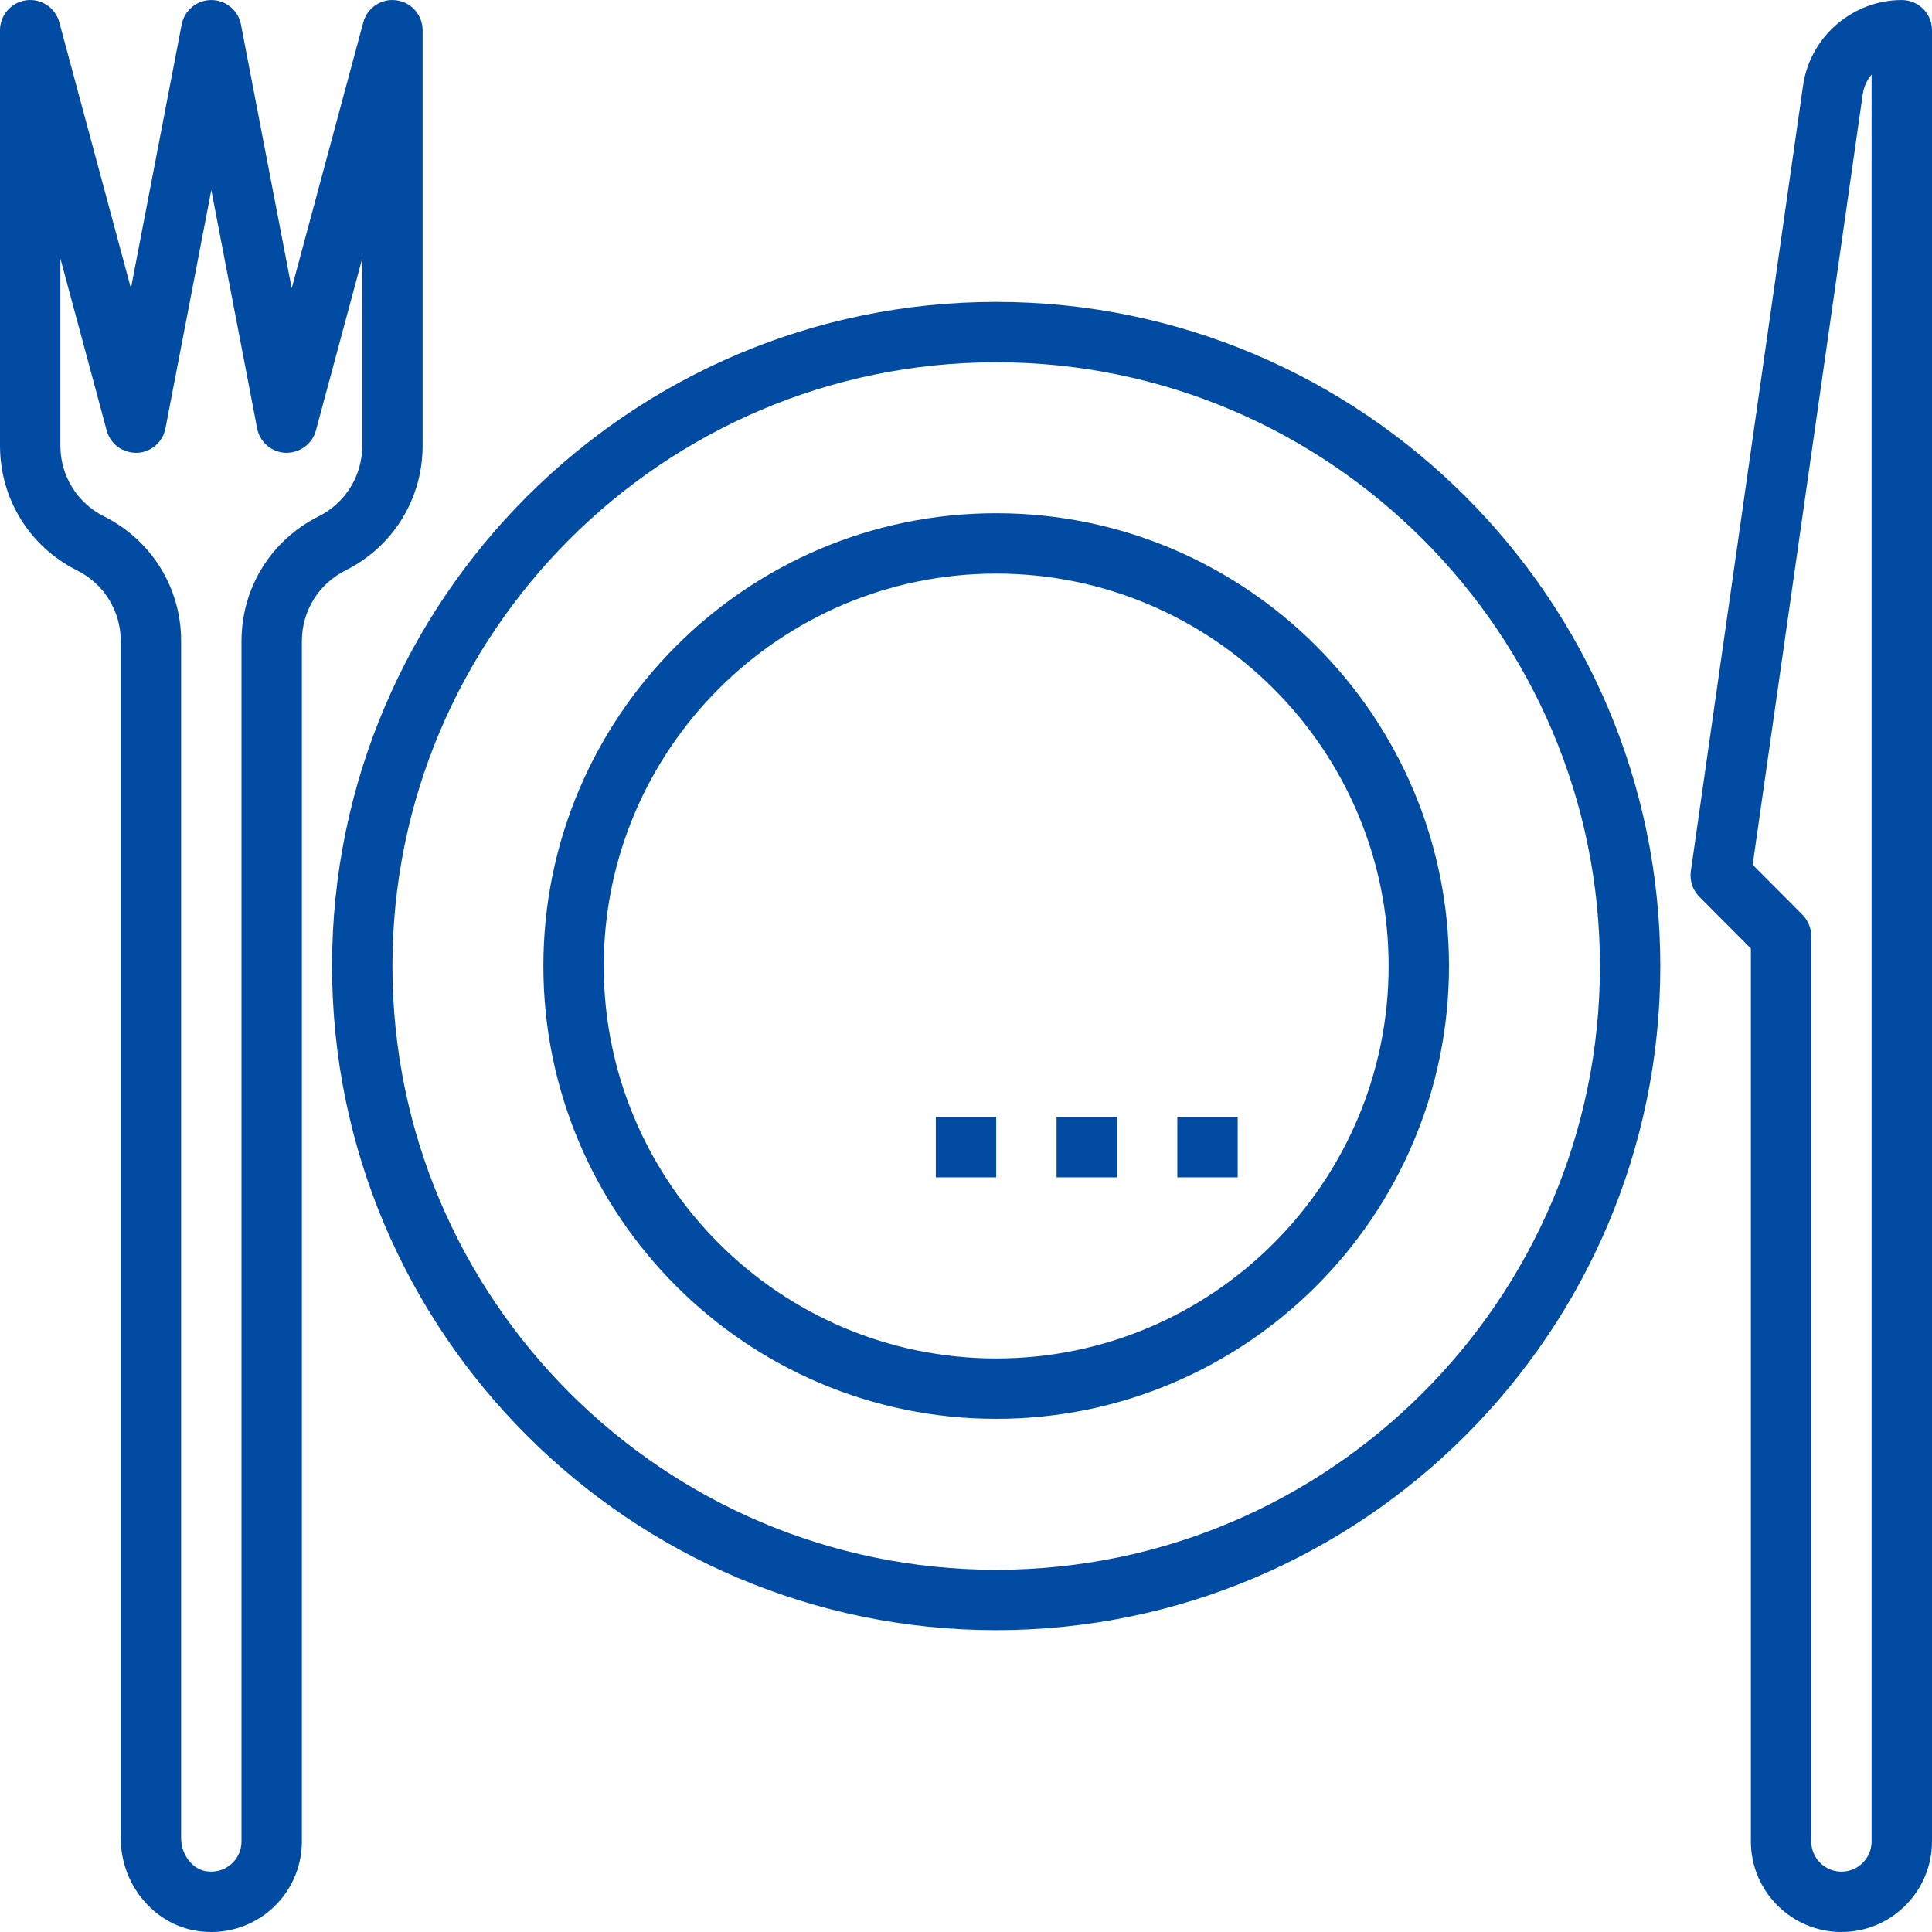 <?xml version="1.0" encoding="iso-8859-1"?>
<!-- Generator: Adobe Illustrator 21.0.0, SVG Export Plug-In . SVG Version: 6.00 Build 0)  -->
<svg version="1.1" id="food-meal-plate-restaurant" xmlns="http://www.w3.org/2000/svg" xmlns:xlink="http://www.w3.org/1999/xlink"
	 x="0px" y="0px" viewBox="0 0 64 64.001" style="enable-background:new 0 0 64 64.001;" xml:space="preserve">
<path fill="#014ba3" d="M33,17.001c-8.271,0-15,6.729-15,15s6.729,15,15,15s15-6.729,15-15S41.271,17.001,33,17.001z M33,45.001
	c-7.168,0-13-5.832-13-13s5.832-13,13-13s13,5.832,13,13S40.168,45.001,33,45.001z"/>
<path fill="#014ba3" d="M33,10.001c-12.131,0-22,9.869-22,22s9.869,22,22,22s22-9.869,22-22S45.131,10.001,33,10.001z M33,52.001
	c-11.028,0-20-8.972-20-20s8.972-20,20-20s20,8.972,20,20S44.028,52.001,33,52.001z"/>
<path fill="#014ba3" d="M63,0.001c-1.635,0-3.042,1.22-3.272,2.838l-3.717,26.02c-0.044,0.311,0.06,0.625,0.281,0.847L58,31.421v29.579
	c0,1.654,1.346,3,3,3s3-1.346,3-3v-60C64,0.448,63.552,0.001,63,0.001z M62,61.001c0,0.551-0.449,1-1,1s-1-0.449-1-1V31.008
	c0-0.265-0.105-0.518-0.292-0.706l-1.648-1.655l3.646-25.526c0.036-0.247,0.14-0.471,0.293-0.652V61.001z"/>
<path fill="#014ba3" d="M14,14.764V1.001c0-0.501-0.372-0.926-0.869-0.991c-0.499-0.068-0.966,0.246-1.097,0.731L9.663,9.55L7.982,0.812
	C7.892,0.341,7.479,0.001,7,0.001s-0.892,0.34-0.982,0.811L4.337,9.55l-2.372-8.81C1.834,0.255,1.364-0.058,0.869,0.009
	C0.372,0.075,0,0.499,0,1.001v13.764c0,1.761,0.978,3.343,2.553,4.131C3.445,19.341,4,20.239,4,21.237v39.657
	c0,1.516,1.076,2.834,2.503,3.066C6.667,63.987,6.832,64,6.995,64c0.711,0,1.402-0.249,1.948-0.714
	C9.615,62.715,10,61.882,10,61.001V21.237c0-0.998,0.555-1.896,1.447-2.342C13.022,18.107,14,16.525,14,14.764z M10.553,17.106
	C8.978,17.894,8,19.476,8,21.237v39.764c0,0.294-0.128,0.572-0.353,0.762c-0.228,0.193-0.52,0.271-0.823,0.224
	C6.362,61.911,6,61.431,6,60.894V21.237c0-1.761-0.978-3.343-2.553-4.131C2.555,16.66,2,15.762,2,14.764V8.562l1.534,5.699
	c0.121,0.45,0.527,0.744,1.002,0.74c0.465-0.017,0.857-0.353,0.945-0.811L7,6.296l1.518,7.894c0.088,0.458,0.48,0.793,0.945,0.811
	c0.464,0.007,0.881-0.29,1.002-0.74L12,8.562v6.203C12,15.762,11.445,16.66,10.553,17.106z"/>
<rect fill="#014ba3" x="31" y="37.001" width="2" height="2"/>
<rect fill="#014ba3" x="35" y="37.001" width="2" height="2"/>
<rect fill="#014ba3" x="39" y="37.001" width="2" height="2"/>
</svg>
